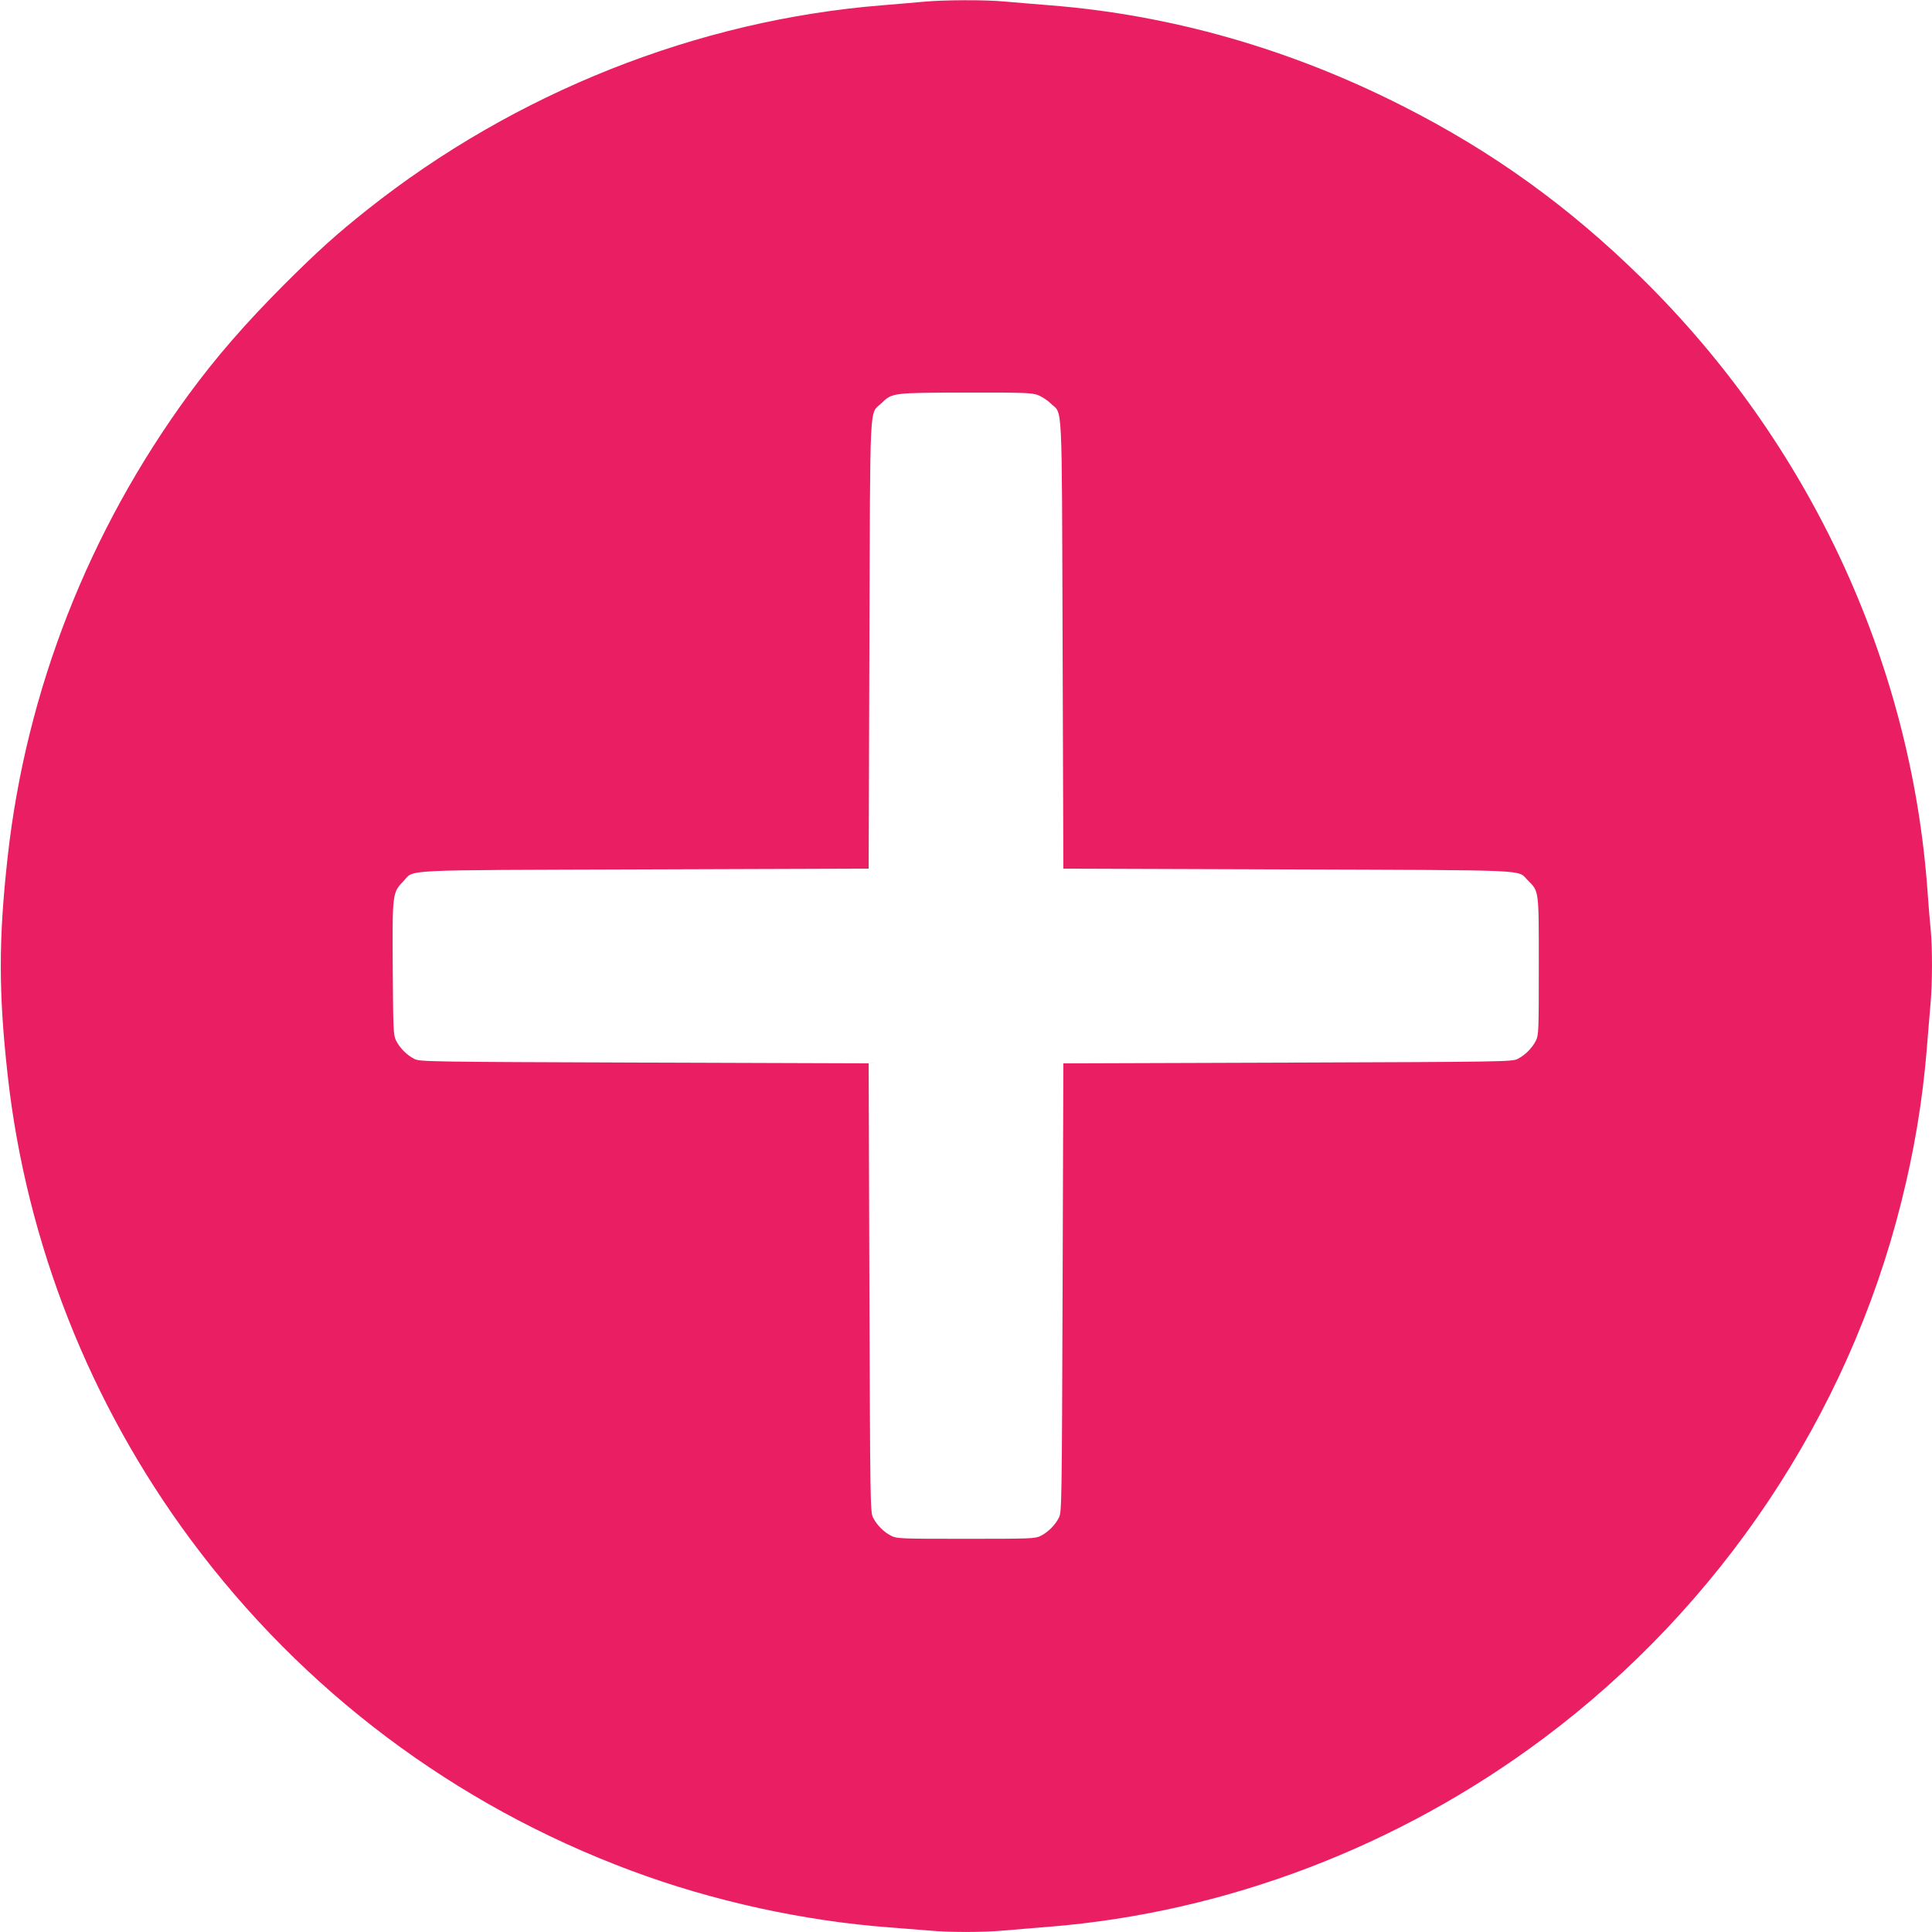 <?xml version="1.0" standalone="no"?>
<!DOCTYPE svg PUBLIC "-//W3C//DTD SVG 20010904//EN"
 "http://www.w3.org/TR/2001/REC-SVG-20010904/DTD/svg10.dtd">
<svg version="1.0" xmlns="http://www.w3.org/2000/svg"
 width="1280pt" height="1280pt" viewBox="0 0 1280 1280"
 preserveAspectRatio="xMidYMid meet">
<g transform="translate(0,1280) scale(0.1,-0.1)"
fill="#e91e63" stroke="none">
<path d="M6125 12789 c-49 -5 -175 -15 -280 -24 -1225 -98 -2433 -578 -3410
-1353 -210 -167 -324 -270 -551 -496 -262 -263 -447 -476 -632 -727 -665 -908
-1078 -1962 -1201 -3064 -61 -549 -61 -901 0 -1450 123 -1107 544 -2174 1212
-3075 743 -1002 1749 -1758 2920 -2194 541 -202 1146 -334 1717 -376 80 -6
192 -15 250 -20 135 -13 363 -13 504 0 61 5 197 17 301 25 1169 95 2312 531
3270 1247 1171 875 2017 2140 2370 3548 87 344 142 676 170 1015 8 105 20 240
25 301 13 140 13 374 1 501 -6 54 -15 168 -21 253 -110 1520 -785 2968 -1892
4056 -484 476 -992 842 -1588 1143 -745 378 -1535 603 -2335 666 -104 8 -240
20 -301 25 -127 12 -398 11 -529 -1z m748 -2605 c25 -9 65 -34 87 -56 82 -78
74 65 80 -1598 l5 -1485 1485 -5 c1649 -6 1519 0 1592 -72 75 -76 73 -59 73
-568 0 -430 -1 -457 -19 -494 -25 -50 -72 -97 -122 -122 -38 -18 -81 -19
-1524 -24 l-1485 -5 -5 -1485 c-5 -1443 -6 -1486 -24 -1524 -25 -50 -72 -97
-122 -122 -37 -18 -64 -19 -494 -19 -430 0 -457 1 -494 19 -50 25 -97 72 -122
122 -18 38 -19 81 -24 1524 l-5 1485 -1485 5 c-1443 5 -1486 6 -1524 24 -50
25 -97 72 -122 122 -18 37 -19 67 -22 478 -3 496 -2 502 69 576 79 82 -64 74
1599 80 l1485 5 5 1485 c6 1663 -2 1520 80 1599 71 69 73 69 556 70 368 1 437
-1 477 -15z"/>
</g>
</svg>
